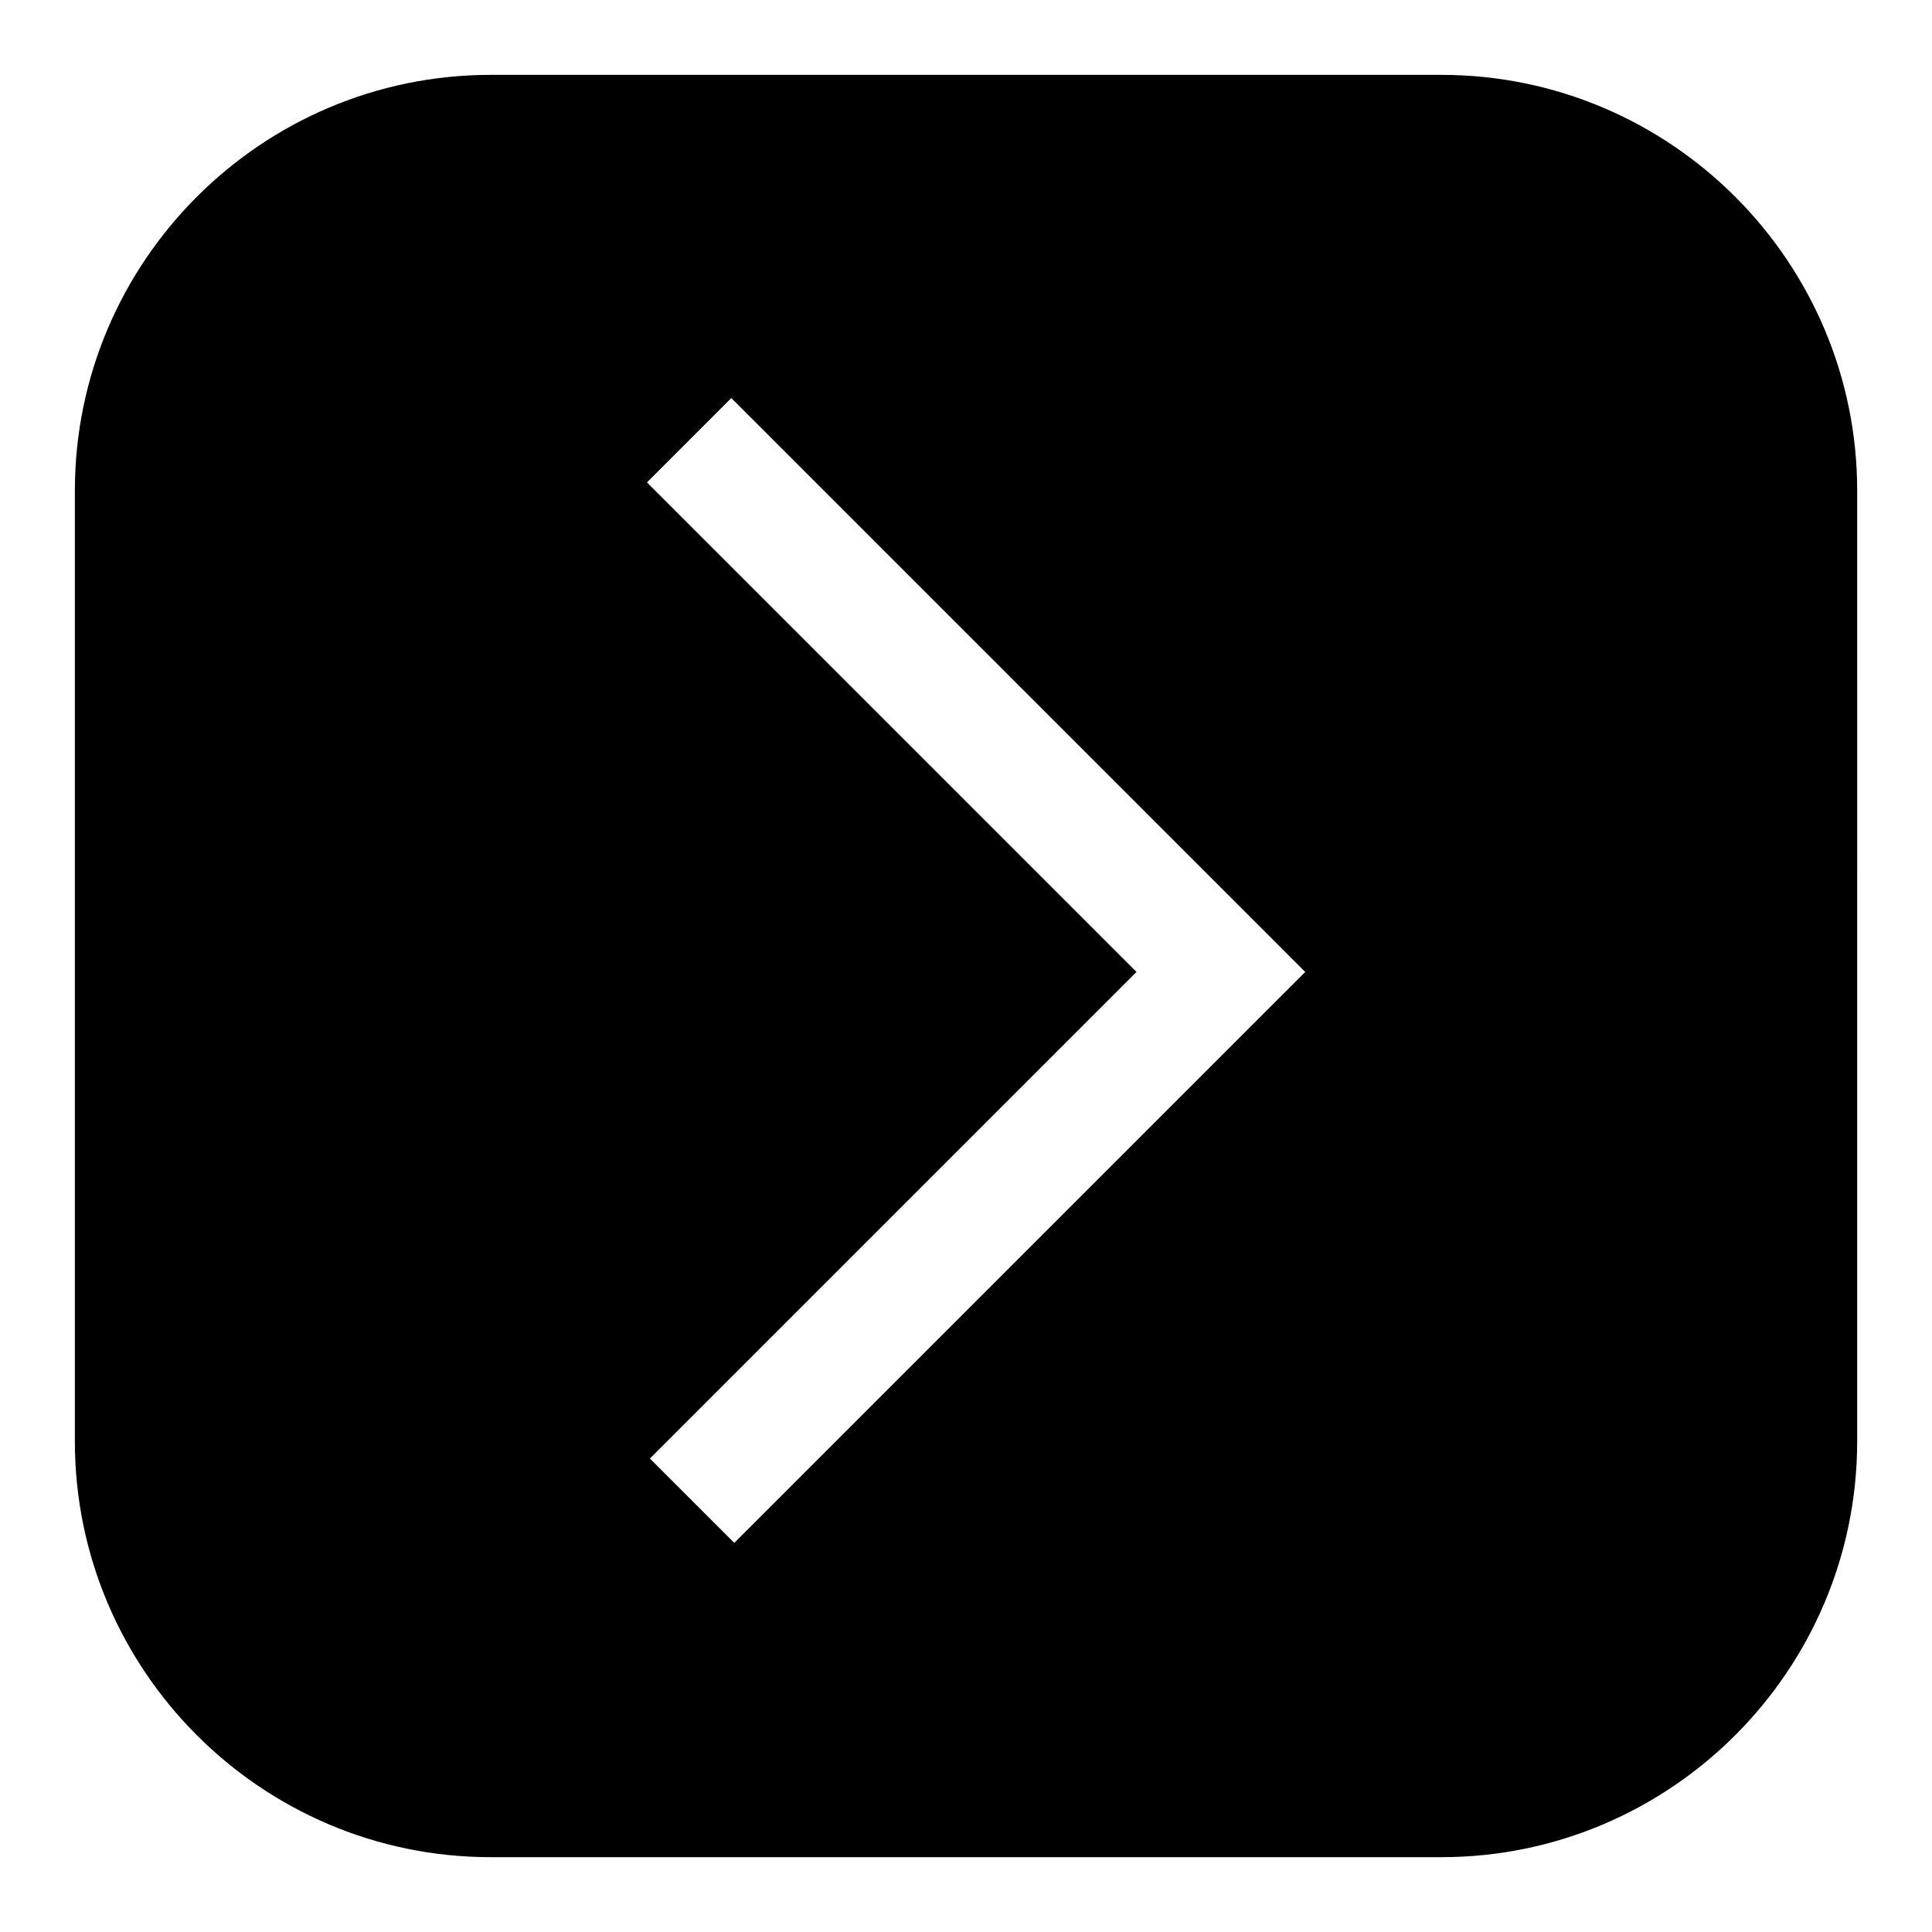 <?xml version="1.0" encoding="UTF-8"?>
<!-- Uploaded to: SVG Repo, www.svgrepo.com, Generator: SVG Repo Mixer Tools -->
<svg fill="#000000" width="800px" height="800px" version="1.1" viewBox="144 144 512 512" xmlns="http://www.w3.org/2000/svg">
 <path d="m525.95 163.84h-251.9c-60.758 0-110.21 49.438-110.21 110.21v251.91c0 60.758 49.453 110.21 110.21 110.21h251.91c60.758 0 110.21-49.453 110.21-110.21l0.004-251.91c0-60.773-49.453-110.21-110.21-110.21zm-58.41 260.09-128.95 128.95-22.355-22.355 128.95-128.95-129.73-129.73 22.355-22.355 152.09 152.09z"/>
</svg>